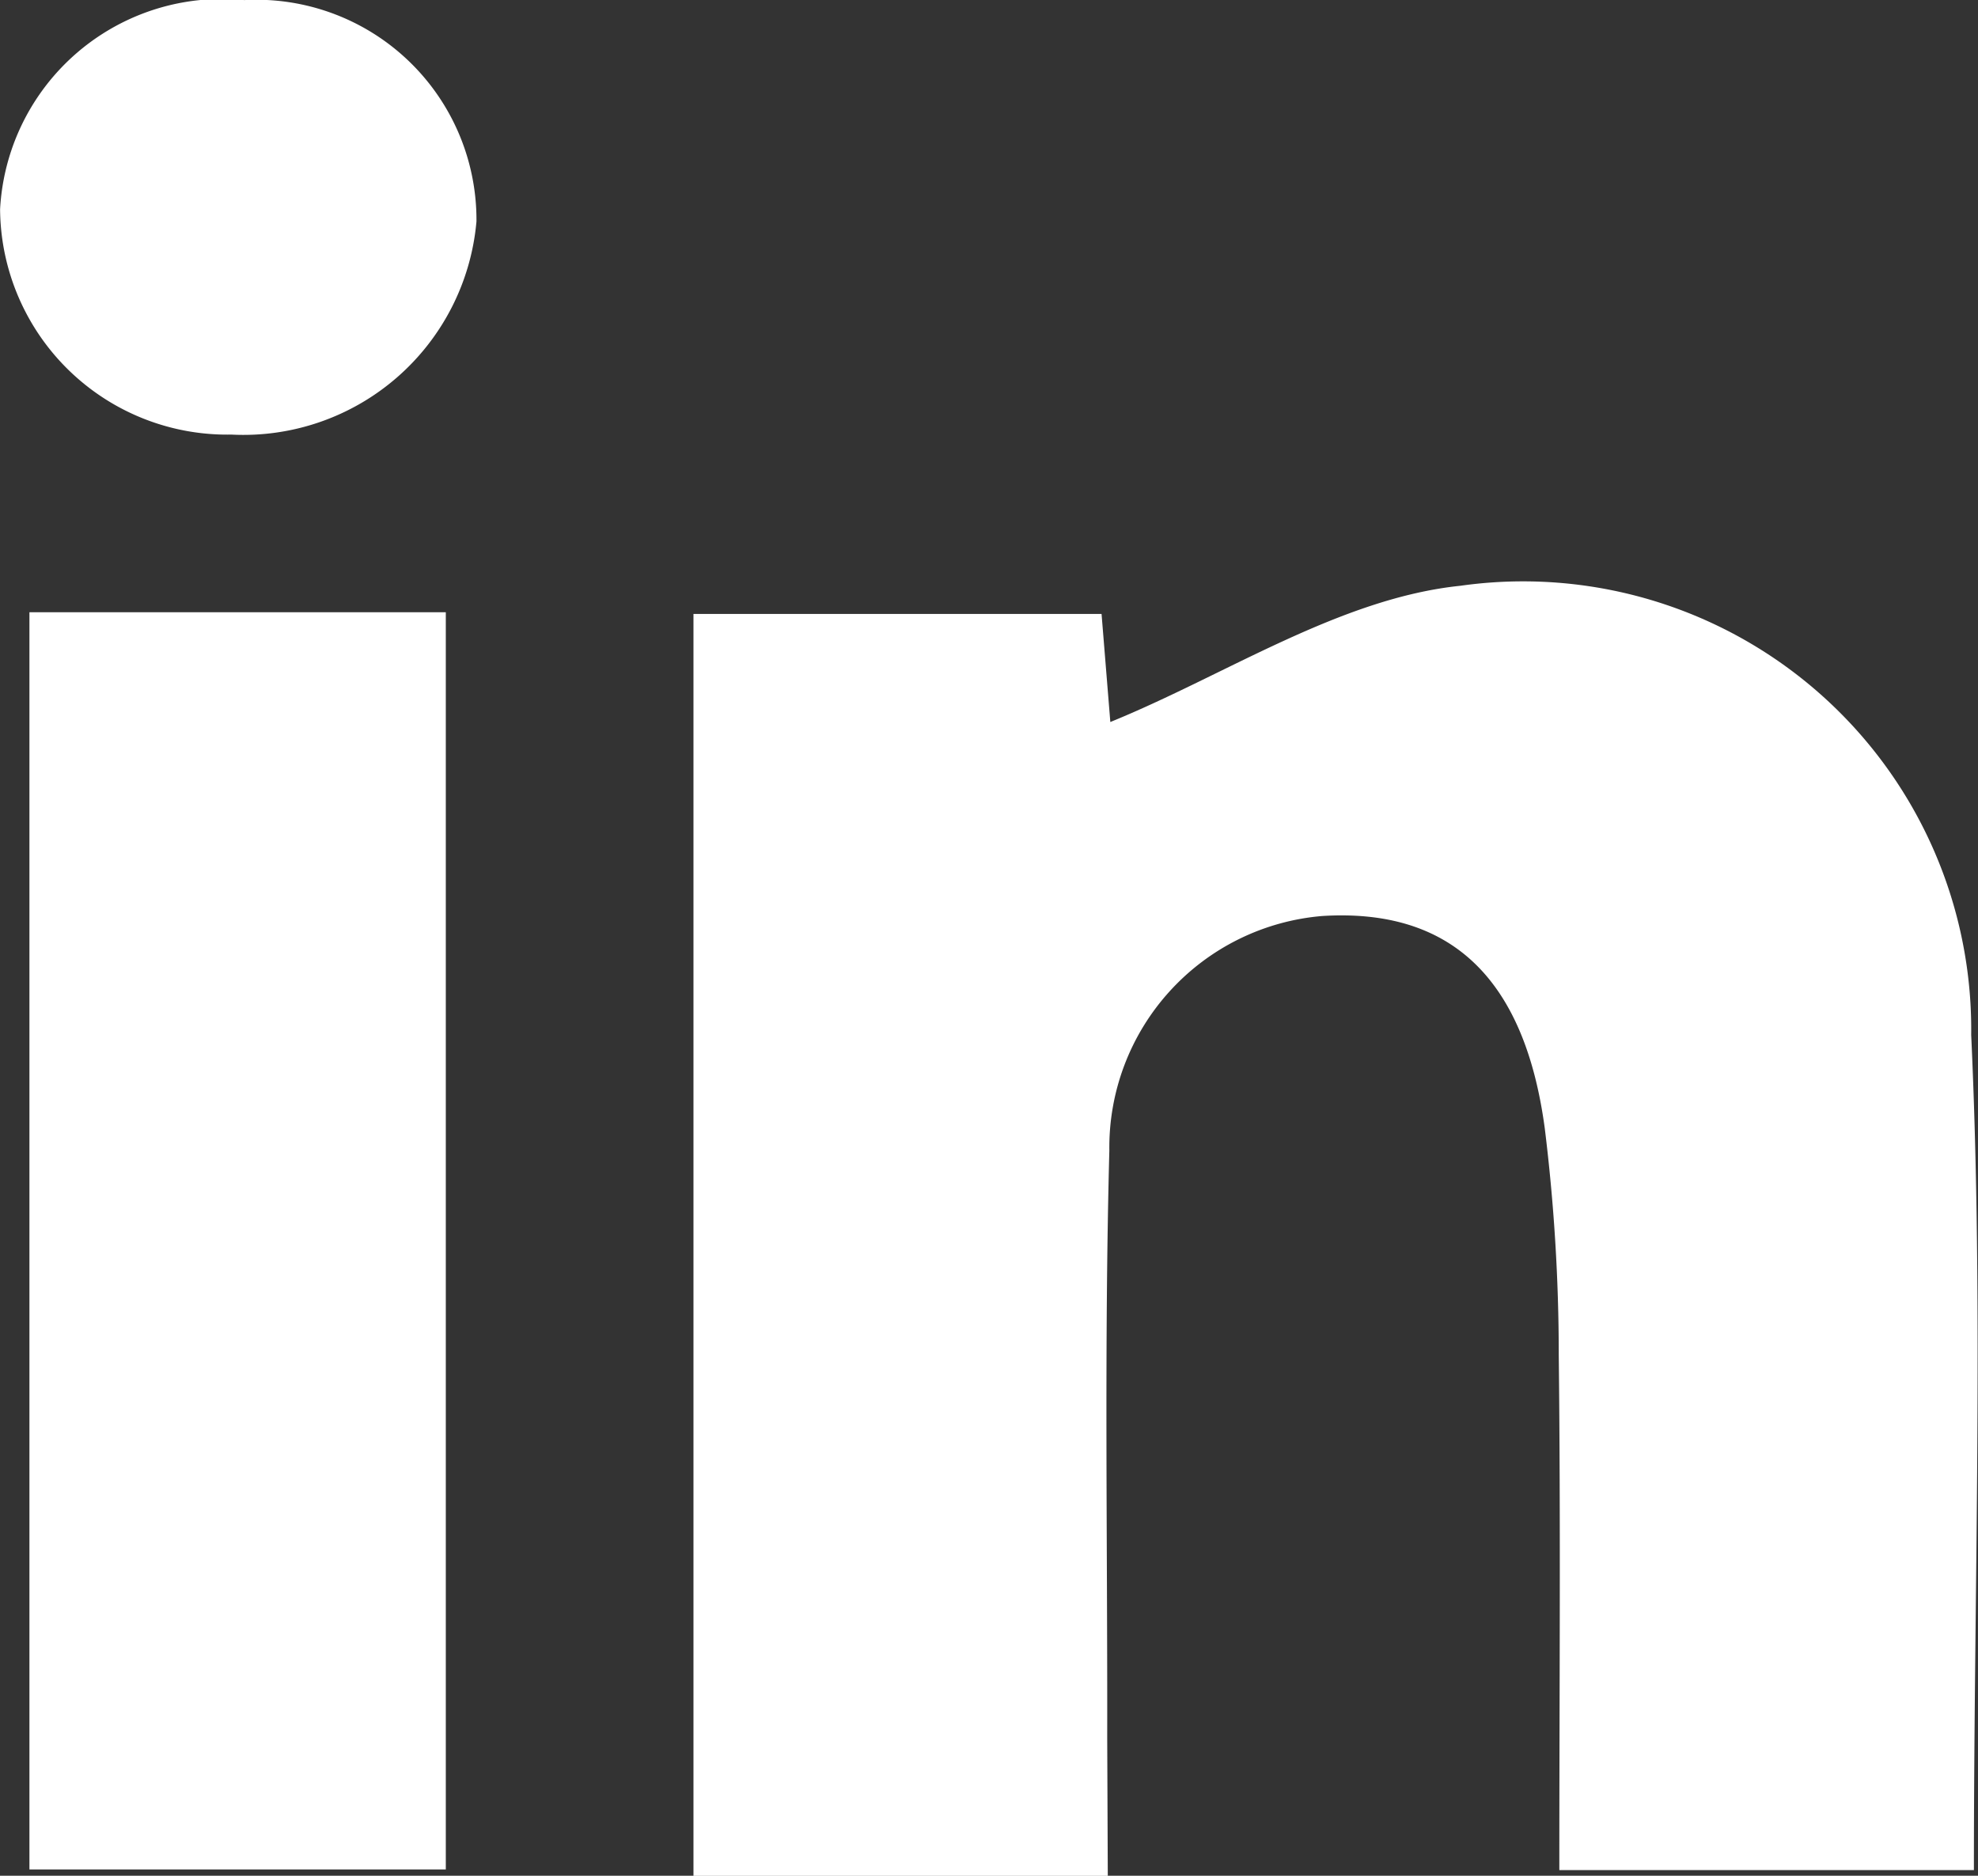 <svg xmlns="http://www.w3.org/2000/svg" width="24.128" height="22.88" viewBox="0 0 24.128 22.88">
  <rect x="0" y="0" width="24.128" height="22.88" fill="#333333" stroke="none"/>
  <g id="Group_927" data-name="Group 927" transform="translate(-192.141 -3109.386)">
    <path id="Path_260" data-name="Path 260" d="M205.654,3137.756H200.6v-15.392h4.978l.107,1.318c1.406-.572,2.8-1.51,4.271-1.662a5.466,5.466,0,0,1,6.23,5.478c.155,3.35.033,6.712.033,10.188h-5.057c0-2.126.017-4.208-.007-6.288a22.551,22.551,0,0,0-.171-2.763c-.249-1.846-1.162-2.682-2.711-2.587a2.833,2.833,0,0,0-2.6,2.86c-.063,2.386-.022,4.774-.026,7.162Z" transform="translate(0 -5.489)" fill="#fff"/>
    <path id="Path_261" data-name="Path 261" d="M192.5,3122.343h5.079v15.335H192.5Z" transform="translate(0 -5.489)" fill="#fff"/>
    <path id="Path_262" data-name="Path 262" d="M195.121,3114.876a2.685,2.685,0,0,1,2.832,2.7,2.854,2.854,0,0,1-2.989,2.6,2.771,2.771,0,0,1-2.822-2.748A2.711,2.711,0,0,1,195.121,3114.876Z" transform="translate(0 -5.489)" fill="#fff"/>
  </g>
</svg>
